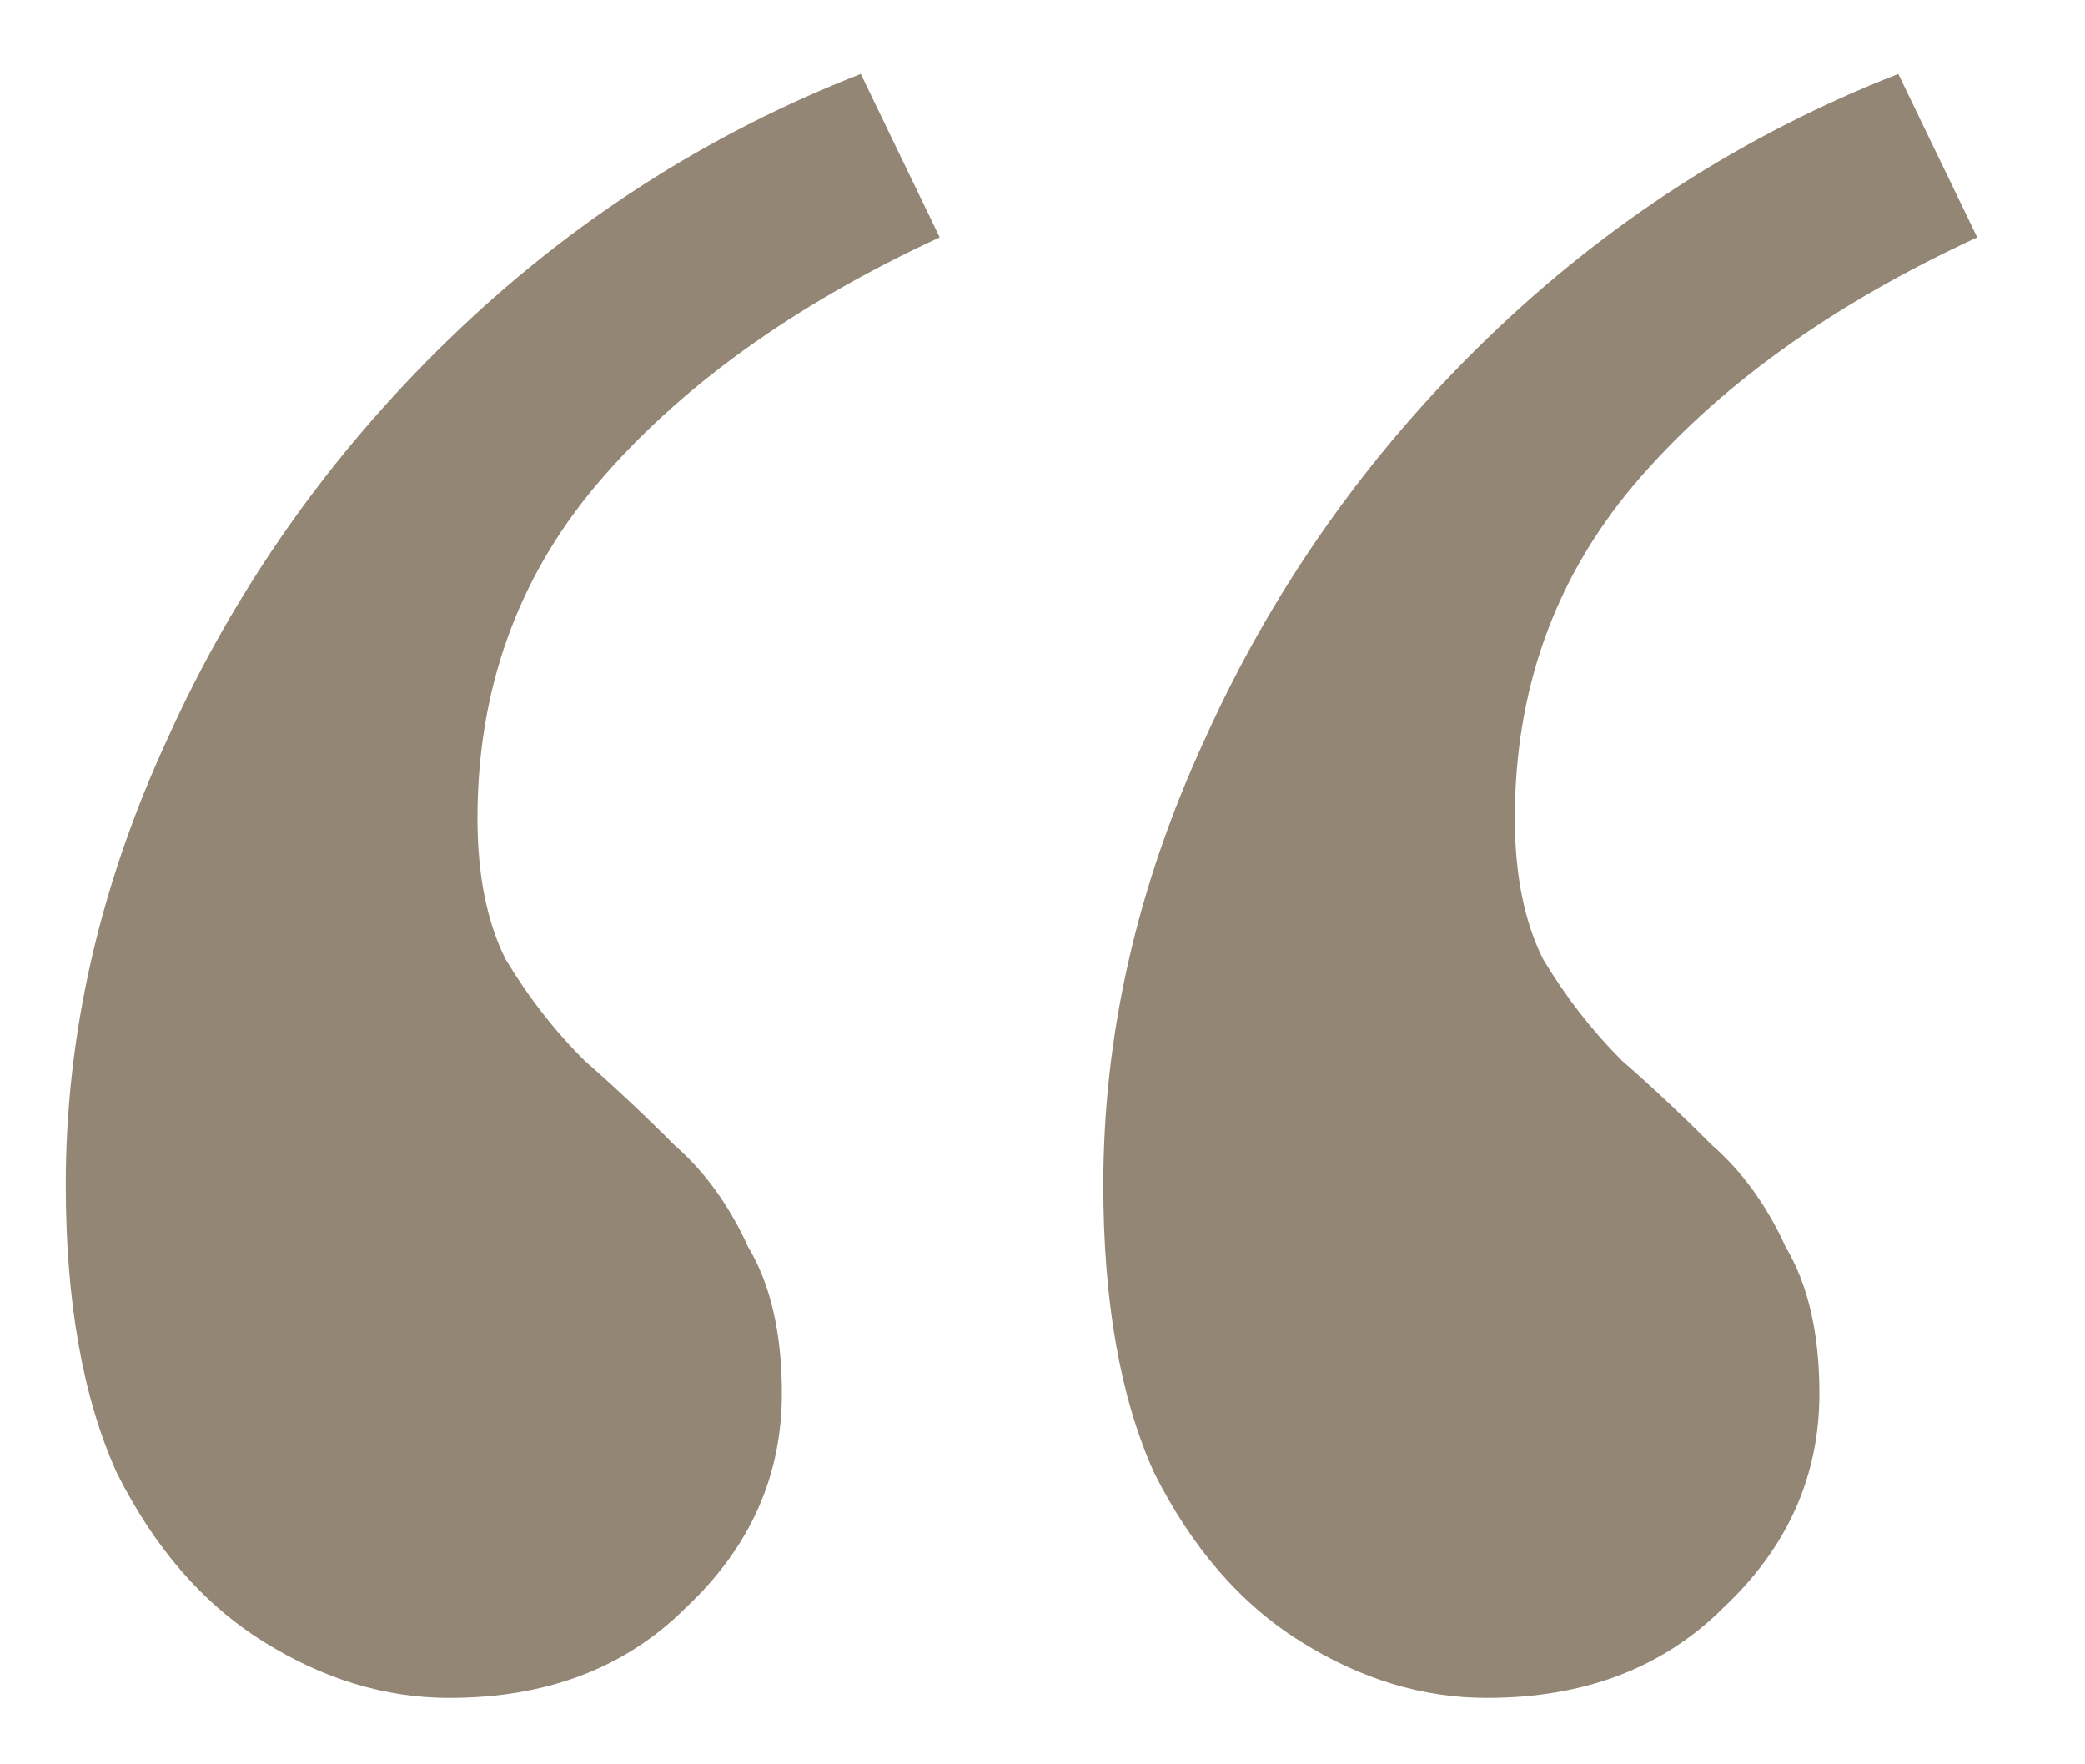 <svg width="13" height="11" viewBox="0 0 13 11" fill="none" xmlns="http://www.w3.org/2000/svg">
<path d="M11.836 0.461L12.328 1.48C11.414 1.902 10.699 2.418 10.184 3.027C9.691 3.613 9.445 4.305 9.445 5.102C9.445 5.453 9.504 5.746 9.621 5.98C9.762 6.215 9.926 6.426 10.113 6.613C10.301 6.777 10.488 6.953 10.676 7.141C10.863 7.305 11.016 7.516 11.133 7.773C11.273 8.008 11.344 8.312 11.344 8.688C11.344 9.203 11.145 9.648 10.746 10.023C10.371 10.398 9.879 10.586 9.27 10.586C8.871 10.586 8.484 10.469 8.109 10.234C7.734 10 7.43 9.648 7.195 9.18C6.984 8.711 6.879 8.113 6.879 7.387C6.879 6.449 7.09 5.523 7.512 4.609C7.934 3.672 8.52 2.84 9.27 2.113C10.02 1.387 10.875 0.836 11.836 0.461ZM5.367 0.461L5.859 1.48C4.945 1.902 4.23 2.418 3.715 3.027C3.223 3.613 2.977 4.305 2.977 5.102C2.977 5.453 3.035 5.746 3.152 5.98C3.293 6.215 3.457 6.426 3.645 6.613C3.832 6.777 4.02 6.953 4.207 7.141C4.395 7.305 4.547 7.516 4.664 7.773C4.805 8.008 4.875 8.312 4.875 8.688C4.875 9.203 4.676 9.648 4.277 10.023C3.902 10.398 3.41 10.586 2.801 10.586C2.402 10.586 2.016 10.469 1.641 10.234C1.266 10 0.961 9.648 0.727 9.18C0.516 8.711 0.41 8.113 0.41 7.387C0.41 6.449 0.621 5.523 1.043 4.609C1.465 3.672 2.051 2.84 2.801 2.113C3.551 1.387 4.406 0.836 5.367 0.461Z" fill="#938675"/>
</svg>
